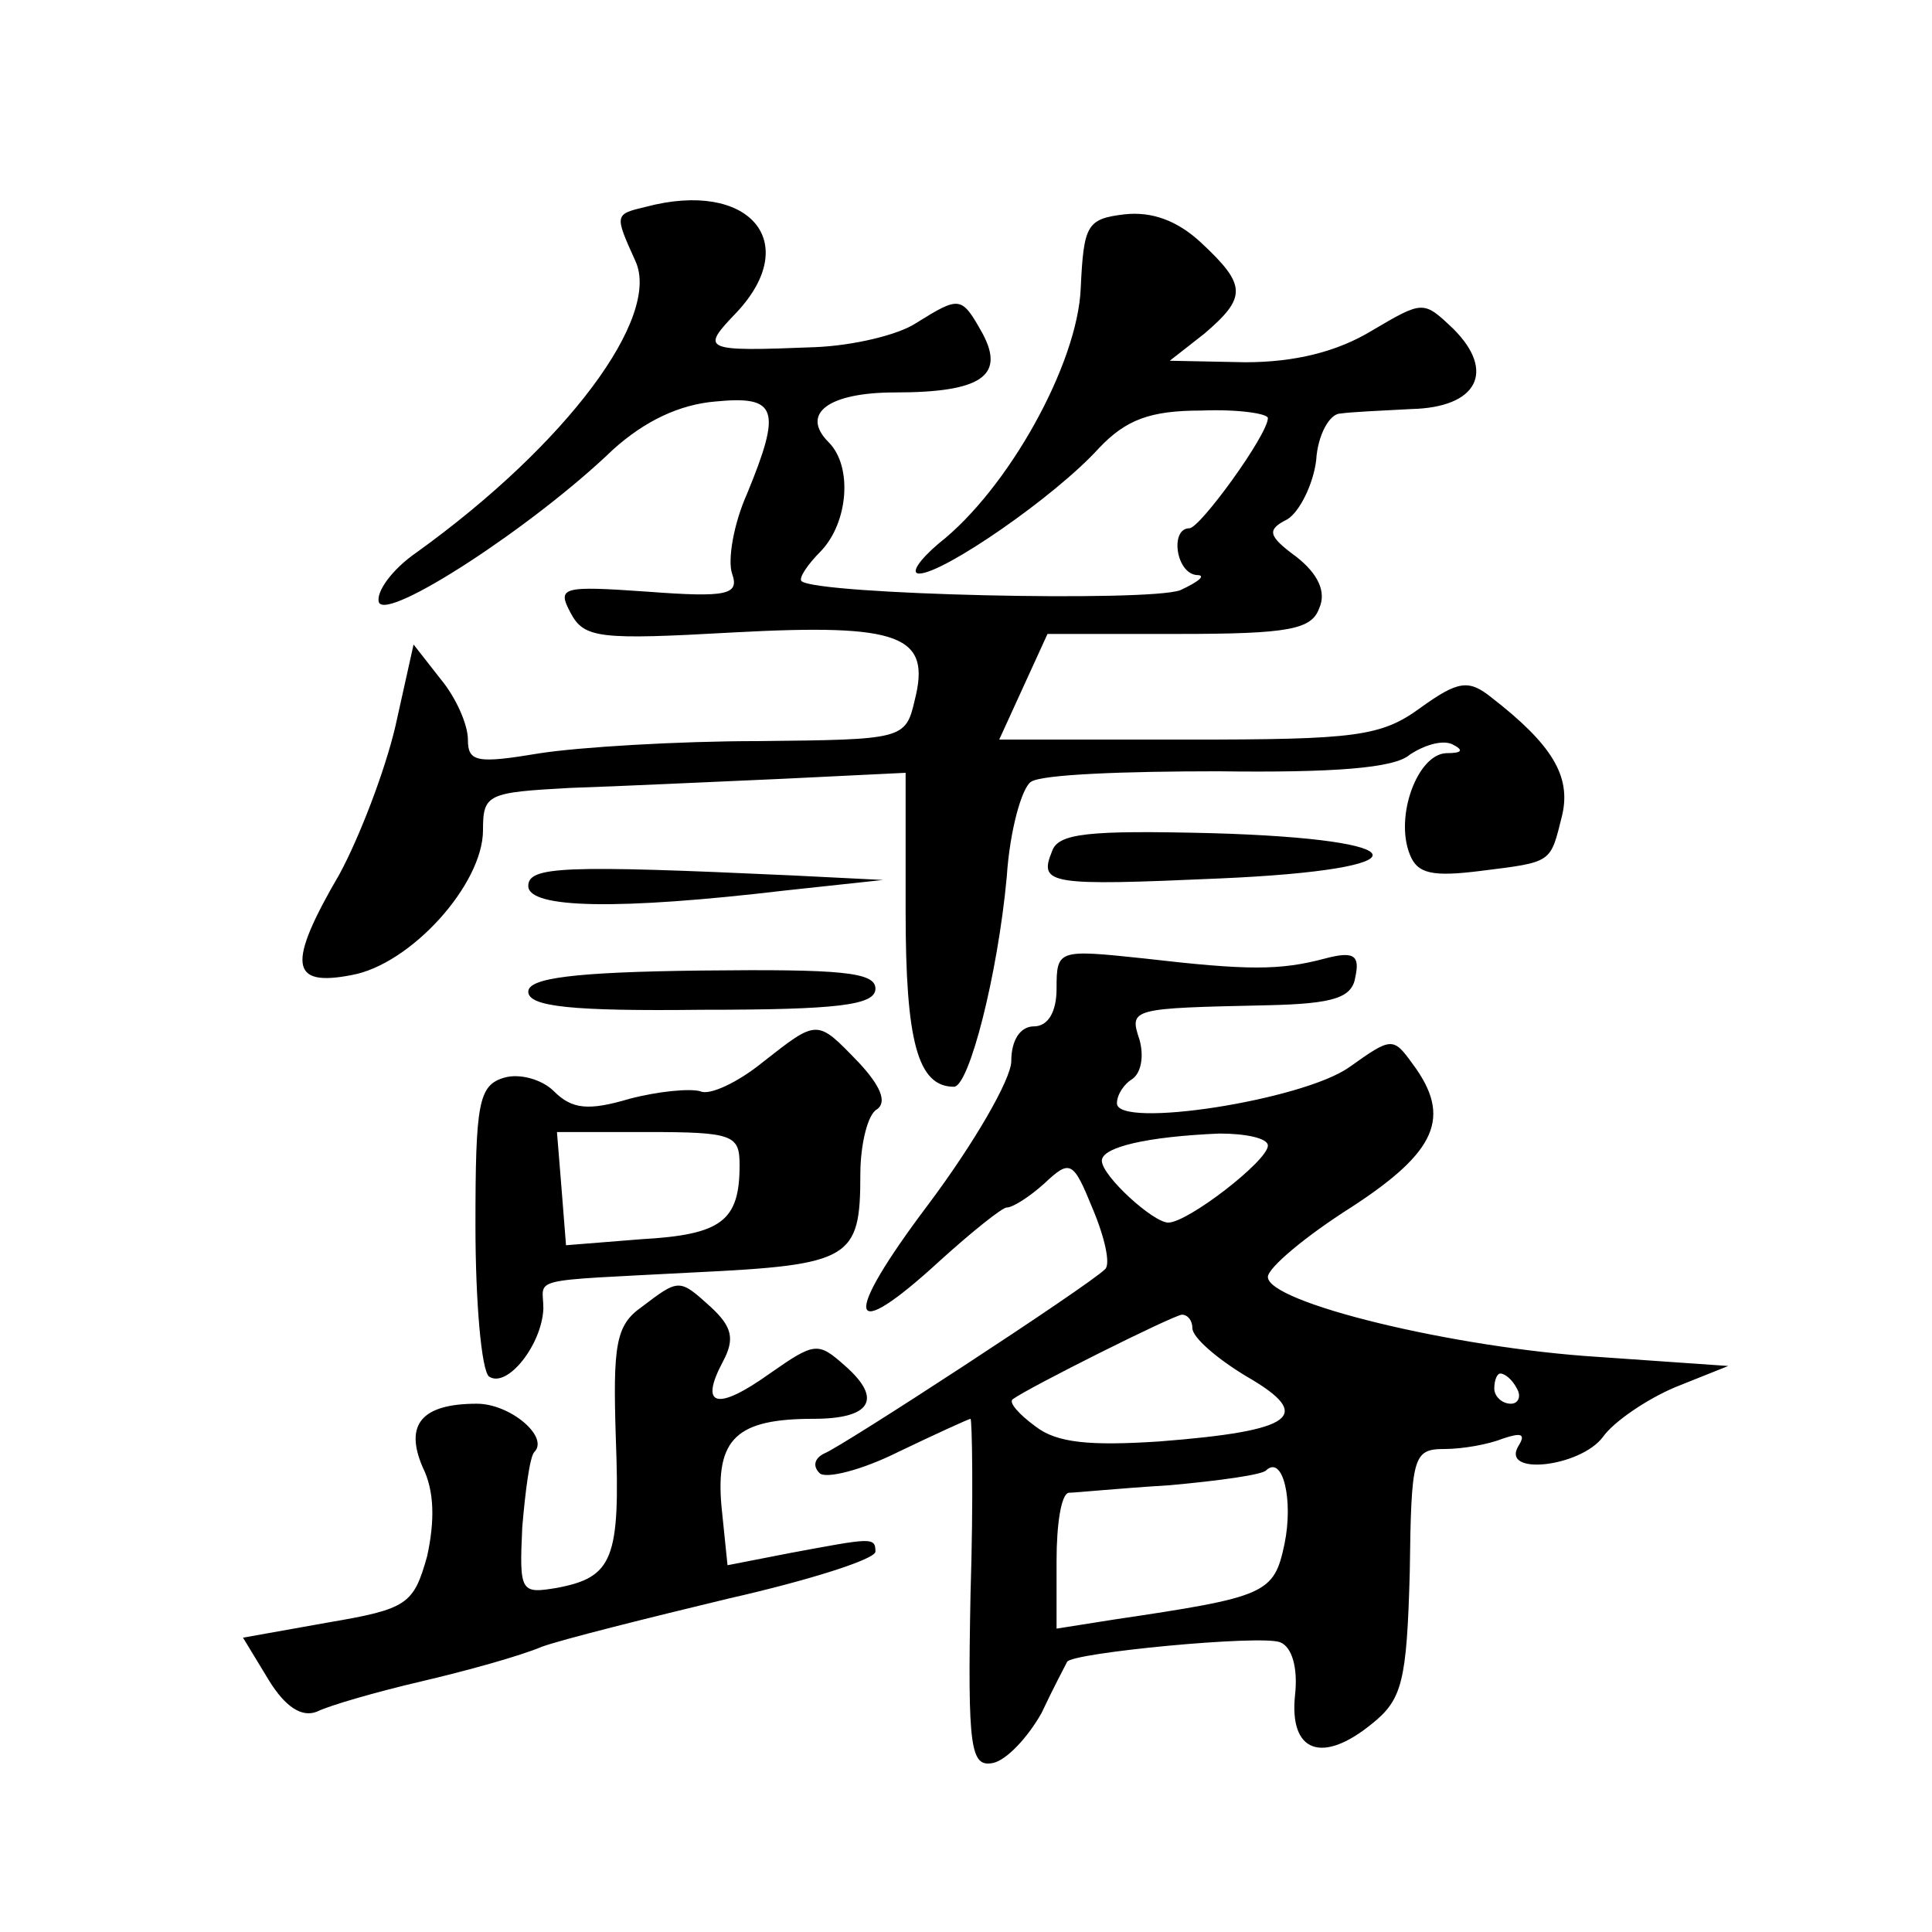 <?xml version="1.0" standalone="no"?>
<!DOCTYPE svg PUBLIC "-//W3C//DTD SVG 20010904//EN"
 "http://www.w3.org/TR/2001/REC-SVG-20010904/DTD/svg10.dtd">
<svg version="1.0" xmlns="http://www.w3.org/2000/svg"
 width="128pt" height="128pt" viewBox="0 0 128 128"
 preserveAspectRatio="xMidYMid meet">
<g transform="translate(0,128) scale(0.1,-0.1)"
fill="#0" stroke="none">
<path d="M428 1143 c-21 -5 -21 -5 -7 -36 17 -37 -45 -121 -145 -193 -16 -11 -27
-26 -25 -33 5 -13 102 50 155 101 21 19 44 30 68 32 41 4 44 -5 21 -61 -9 -20 -13
-44 -10 -53 5 -14 -3 -16 -56 -12 -57 4 -60 3 -51 -14 9 -17 19 -18 108 -13 111
6 131 -2 120 -45 -6 -26 -8 -26 -104 -27 -53 0 -118 -4 -144 -8 -42 -7 -48 -6 -48
9 0 10 -8 28 -18 40 l-18 23 -12 -54 c-7 -30 -24 -74 -37 -98 -35 -60 -33 -75 8
-67 39 7 87 60 87 96 0 24 3 25 58 28 31 1 94 4 140 6 l82 4 0 -92 c0 -86 8 -116
32 -116 10 0 29 74 35 139 2 31 10 59 16 63 7 5 63 7 124 7 76 -1 117 2 127 11
9 6 21 10 28 7 8 -4 7 -6 -4 -6 -19 -1 -34 -42 -24 -67 5 -13 15 -15 47 -11 48
6 46 5 54 37 6 26 -7 47 -47 78 -15 12 -22 11 -47 -7 -26 -19 -43 -21 -154 -21
l-125 0 16 35 16 35 87 0 c73 0 88 3 93 17 5 11 -1 23 -15 34 -19 14 -20 18 -6
25 8 5 17 23 19 39 1 17 9 31 16 31 6 1 28 2 47 3 44 1 56 25 28 53 -20 19 -20
19 -54 -1 -23 -14 -51 -21 -84 -21 l-50 1 23 18 c28 24 28 32 -2 60 -16 15 -33
21 -51 19 -25 -3 -27 -7 -29 -49 -2 -50 -48 -133 -94 -169 -13 -11 -19 -20 -13
-20 16 0 90 51 119 83 18 19 34 25 68 25 24 1 44 -2 44 -5 0 -11 -45 -73 -52 -73
-13 0 -9 -30 5 -31 6 0 2 -4 -11 -10 -21 -8 -241 -3 -251 6 -2 2 4 11 13 20 18
19 21 56 5 72 -19 19 0 33 44 33 57 0 73 11 58 39 -14 25 -15 25 -44 7 -12 -8 -42
-15 -67 -16 -75 -3 -76 -2 -52 23 44 47 8 88 -60 70z M697 716 c-9 -22 -2 -23 111
-18 138 6 134 26 -5 30 -82 2 -102 0 -106 -12z M350 693 c0 -15 60 -16 170 -3 l65
7 -60 3 c-152 7 -175 6 -175 -7z M700 625 c0 -16 -6 -25 -15 -25 -9 0 -15 -9 -15
-23 0 -12 -25 -55 -55 -95 -58 -77 -54 -94 8 -37 21 19 41 35 44 35 4 0 15 7 25
16 17 16 19 15 32 -17 8 -19 12 -37 8 -40 -11 -11 -175 -118 -186 -122 -6 -3 -8
-8 -3 -13 4 -4 28 2 52 14 25 12 47 22 48 22 1 0 2 -52 0 -116 -2 -103 0 -115 15
-112 9 2 23 17 32 33 8 17 16 32 17 34 3 6 128 18 141 13 8 -3 12 -17 10 -35 -4
-38 18 -46 51 -19 20 16 23 28 25 100 1 77 2 82 23 82 12 0 29 3 39 7 12 4 15 3
10 -5 -12 -20 41 -14 56 6 7 10 29 25 48 33 l35 14 -86 6 c-96 6 -219 36 -219 53
0 6 25 27 55 46 57 37 67 60 41 95 -13 18 -14 18 -42 -2 -31 -22 -154 -41 -154
-24 0 6 5 13 10 16 6 4 8 15 5 26 -7 21 -6 21 85 23 44 1 56 5 58 19 3 14 -1 17
-20 12 -30 -8 -51 -8 -120 0 -57 6 -58 6 -58 -20z m140 -104 c0 -10 -53 -51 -66
-51 -10 0 -44 31 -44 41 0 9 30 16 78 18 17 0 32 -3 32 -8z m-50 -121 c0 -6 16
-20 36 -32 45 -26 32 -36 -58 -43 -46 -3 -68 -1 -82 10 -11 8 -18 16 -15 18 11
8 105 55 112 56 4 0 7 -4 7 -9z m215 -40 c3 -5 1 -10 -4 -10 -6 0 -11 5 -11 10
0 6 2 10 4 10 3 0 8 -4 11 -10z m-154 -103 c-7 -33 -12 -35 -113 -50 l-38 -6 0
45 c0 24 3 44 8 45 4 0 34 3 67 5 33 3 62 7 64 10 11 10 18 -20 12 -49z M350 623
c0 -10 29 -13 115 -12 90 0 115 3 115 14 0 11 -23 13 -115 12 -85 -1 -115 -5 -115
-14z M505 576 c-16 -13 -35 -22 -41 -19 -7 2 -28 0 -47 -5 -27 -8 -38 -7 -50 5
-8 8 -23 12 -33 9 -17 -5 -19 -17 -19 -98 0 -51 4 -96 9 -100 12 -8 35 21 36 45
0 21 -13 18 100 24 104 5 110 9 110 65 0 20 5 40 11 43 7 5 2 16 -12 31 -28 29
-27 29 -64 0z m-15 -68 c0 -37 -12 -46 -65 -49 l-50 -4 -3 38 -3 37 60 0 c57 0
61 -2 61 -22z M425 414 c-17 -12 -19 -25 -17 -87 3 -80 -2 -92 -39 -99 -24 -4 -25
-3 -23 40 2 24 5 47 8 50 10 10 -16 32 -38 32 -37 0 -48 -14 -36 -42 8 -16 8 -36
3 -59 -9 -32 -13 -35 -66 -44 l-56 -10 17 -28 c11 -18 22 -25 32 -21 8 4 39 13
69 20 30 7 66 17 80 23 14 5 70 19 124 32 53 12 97 26 97 31 0 10 -3 9 -57 -1 l-41
-8 -4 39 c-4 45 10 58 61 58 38 0 46 13 21 35 -18 16 -20 16 -50 -5 -35 -25 -47
-22 -31 8 8 15 6 23 -8 36 -21 19 -21 19 -46 0z"/>
</g>
</svg>
